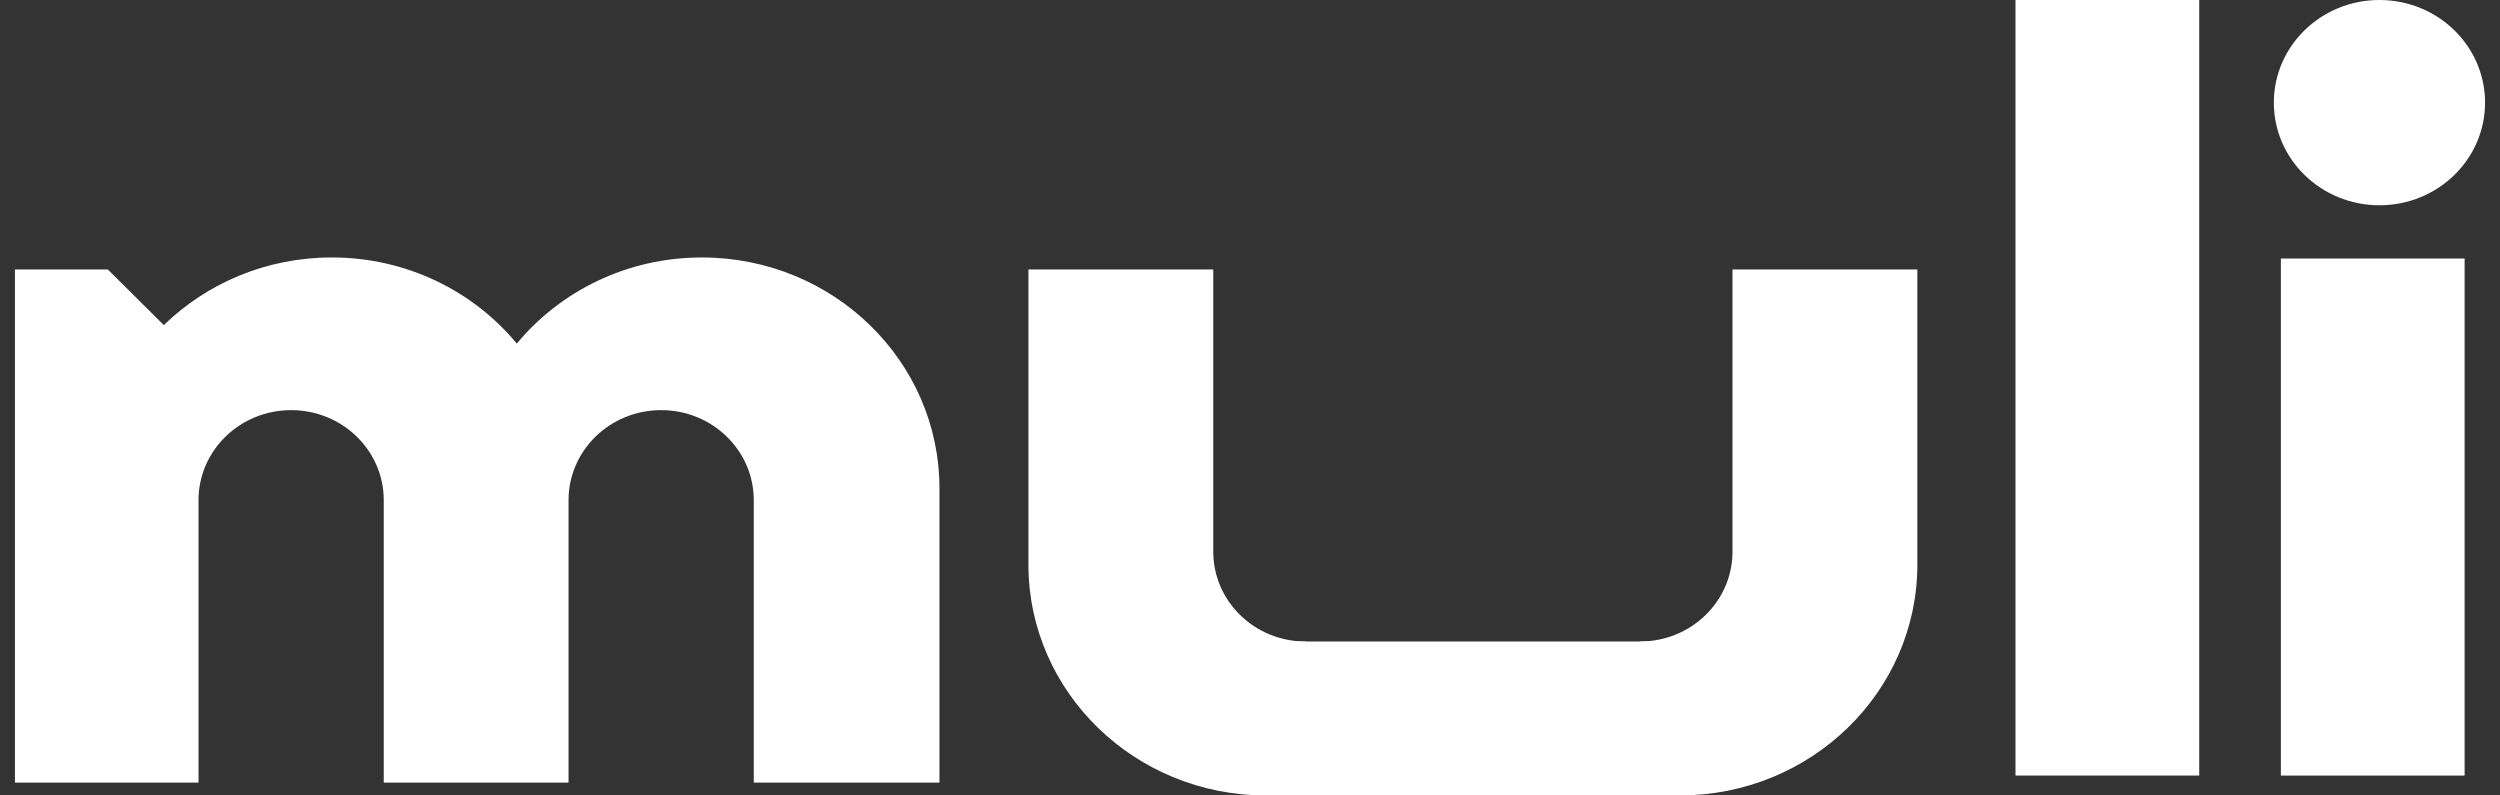 <svg width="100%" viewBox="0 0 132 42" fill="none" xmlns="http://www.w3.org/2000/svg">
<rect x="0" y="0" width="132" height="42" fill="#333333" stroke="none"/>
<g id="Frame 675">
<g id="right">
<path id="path913" fill-rule="evenodd" clip-rule="evenodd" d="M106.418 40.949H116.119V0H106.418V40.949Z" fill="#fff"/>
<path id="path915" fill-rule="evenodd" clip-rule="evenodd" d="M120.43 40.95H130.131V13.65H120.43V40.95Z" fill="#fff"/>
<path id="path917" fill-rule="evenodd" clip-rule="evenodd" d="M125.635 10.838C128.715 10.838 131.211 8.412 131.211 5.419C131.211 2.427 128.715 0 125.635 0C122.555 0 120.059 2.427 120.059 5.419C120.059 8.412 122.555 10.838 125.635 10.838Z" fill="#fff"/>
<path id="path919" fill-rule="evenodd" clip-rule="evenodd" d="M91.476 14.227V29.128C91.476 31.747 89.293 33.87 86.598 33.87V41.999H88.689C95.618 41.999 101.236 36.541 101.236 29.807V14.227H91.476Z" fill="#fff"/>
</g>
<path id="center" d="M67.438 33.871H87.046V42H67.438V33.871Z" fill="#fff"/>
<g id="left">
<path id="path919-6" fill-rule="evenodd" clip-rule="evenodd" d="M54.301 14.229V29.808C54.301 36.543 59.918 42.001 66.848 42.001H68.939V33.872C66.244 33.872 64.061 31.749 64.061 29.13V14.229H54.301Z" fill="#fff"/>
<path id="path921" fill-rule="evenodd" clip-rule="evenodd" d="M37.059 13.594C33.11 13.594 29.588 15.368 27.288 18.14C24.989 15.368 21.468 13.594 17.52 13.594C14.056 13.594 10.92 14.958 8.65 17.165L5.691 14.226H0.789V41.322H5.668H10.482V26.408C10.482 23.783 12.671 21.655 15.372 21.655C18.073 21.655 20.262 23.783 20.262 26.408V41.322H30.019V26.408C30.019 23.783 32.208 21.655 34.909 21.655C37.61 21.655 39.799 23.783 39.799 26.408V41.322H44.724H49.603V25.787V25.785C49.603 19.052 43.986 13.594 37.059 13.594Z" fill="#fff"/>
</g>
</g>
</svg>
